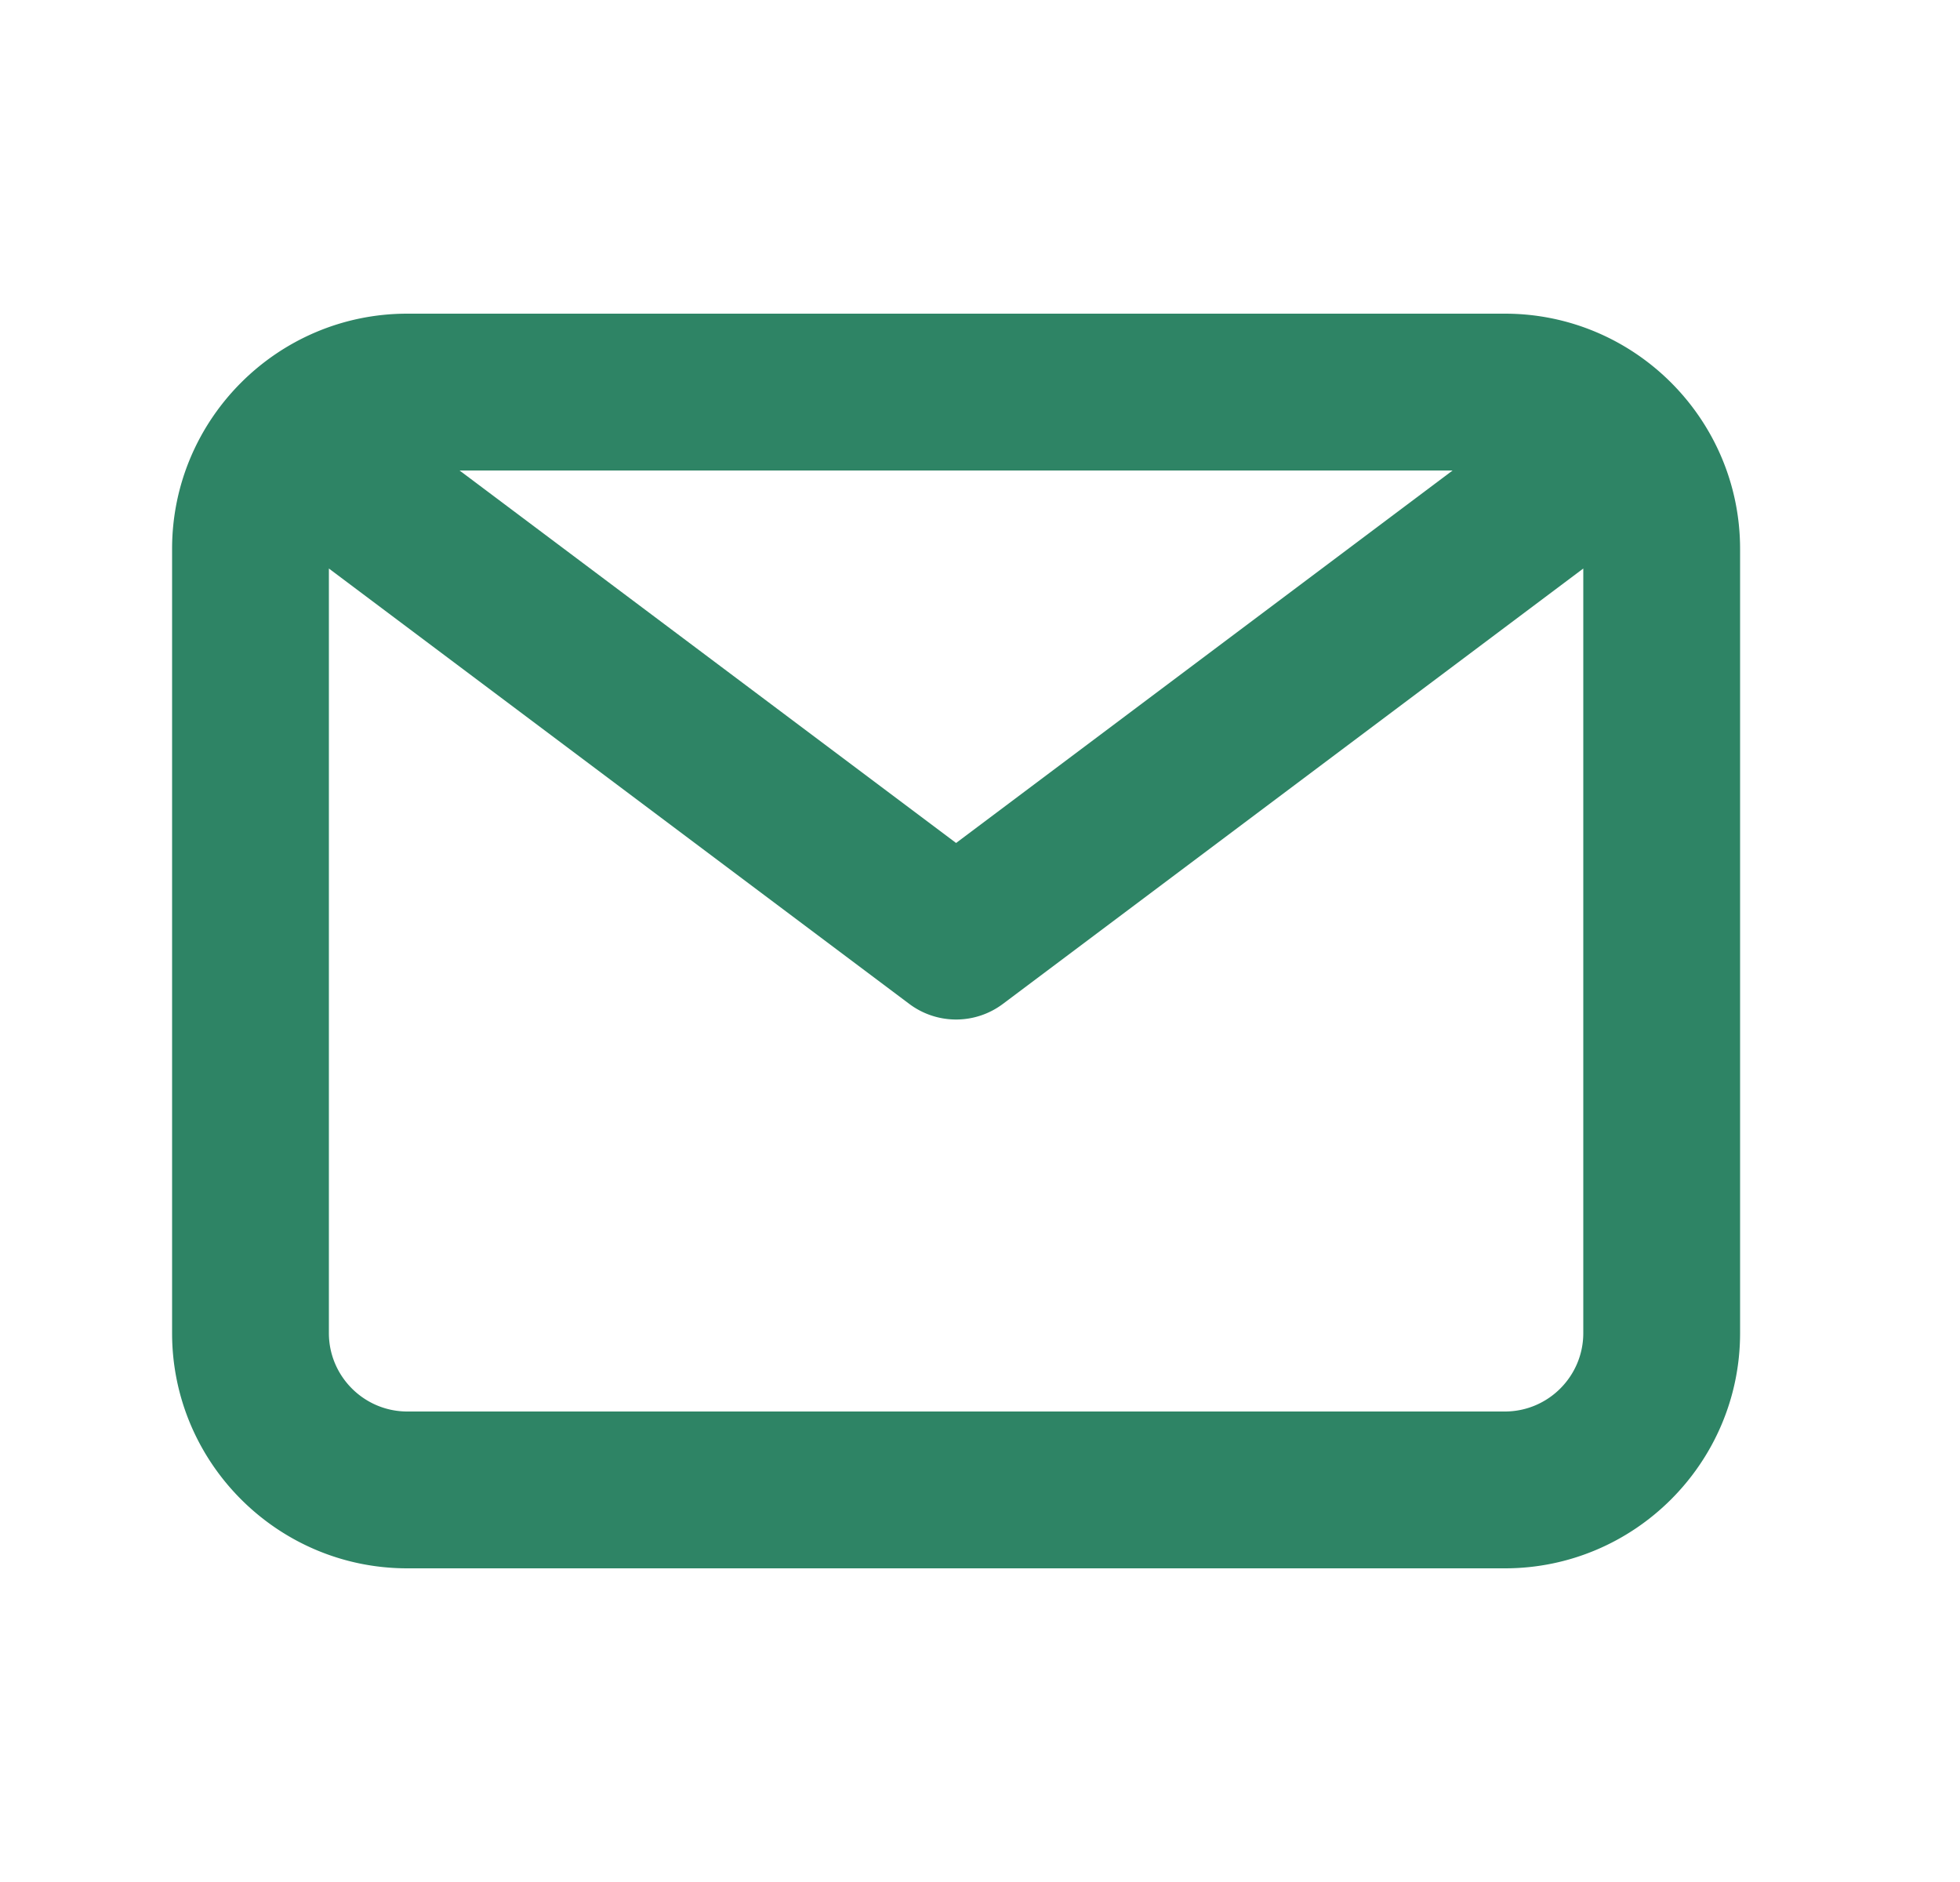 <svg width="25" height="24" viewBox="0 0 25 24" xmlns="http://www.w3.org/2000/svg">
    <path d="M19.195 18h-14c-.55 0-1-.448-1-1V7.25l7.4 5.55a.995.995 0 0 0 1.2 0l7.4-5.55V17c0 .552-.449 1-1 1zm-.667-12-6.333 4.75L5.862 6h12.666zm.667-2h-14c-1.654 0-3 1.346-3 3v10c0 1.654 1.346 3 3 3h14c1.654 0 3-1.346 3-3V7c0-1.654-1.346-3-3-3z" fill="#2E8465" fill-rule="evenodd"/>
</svg>

